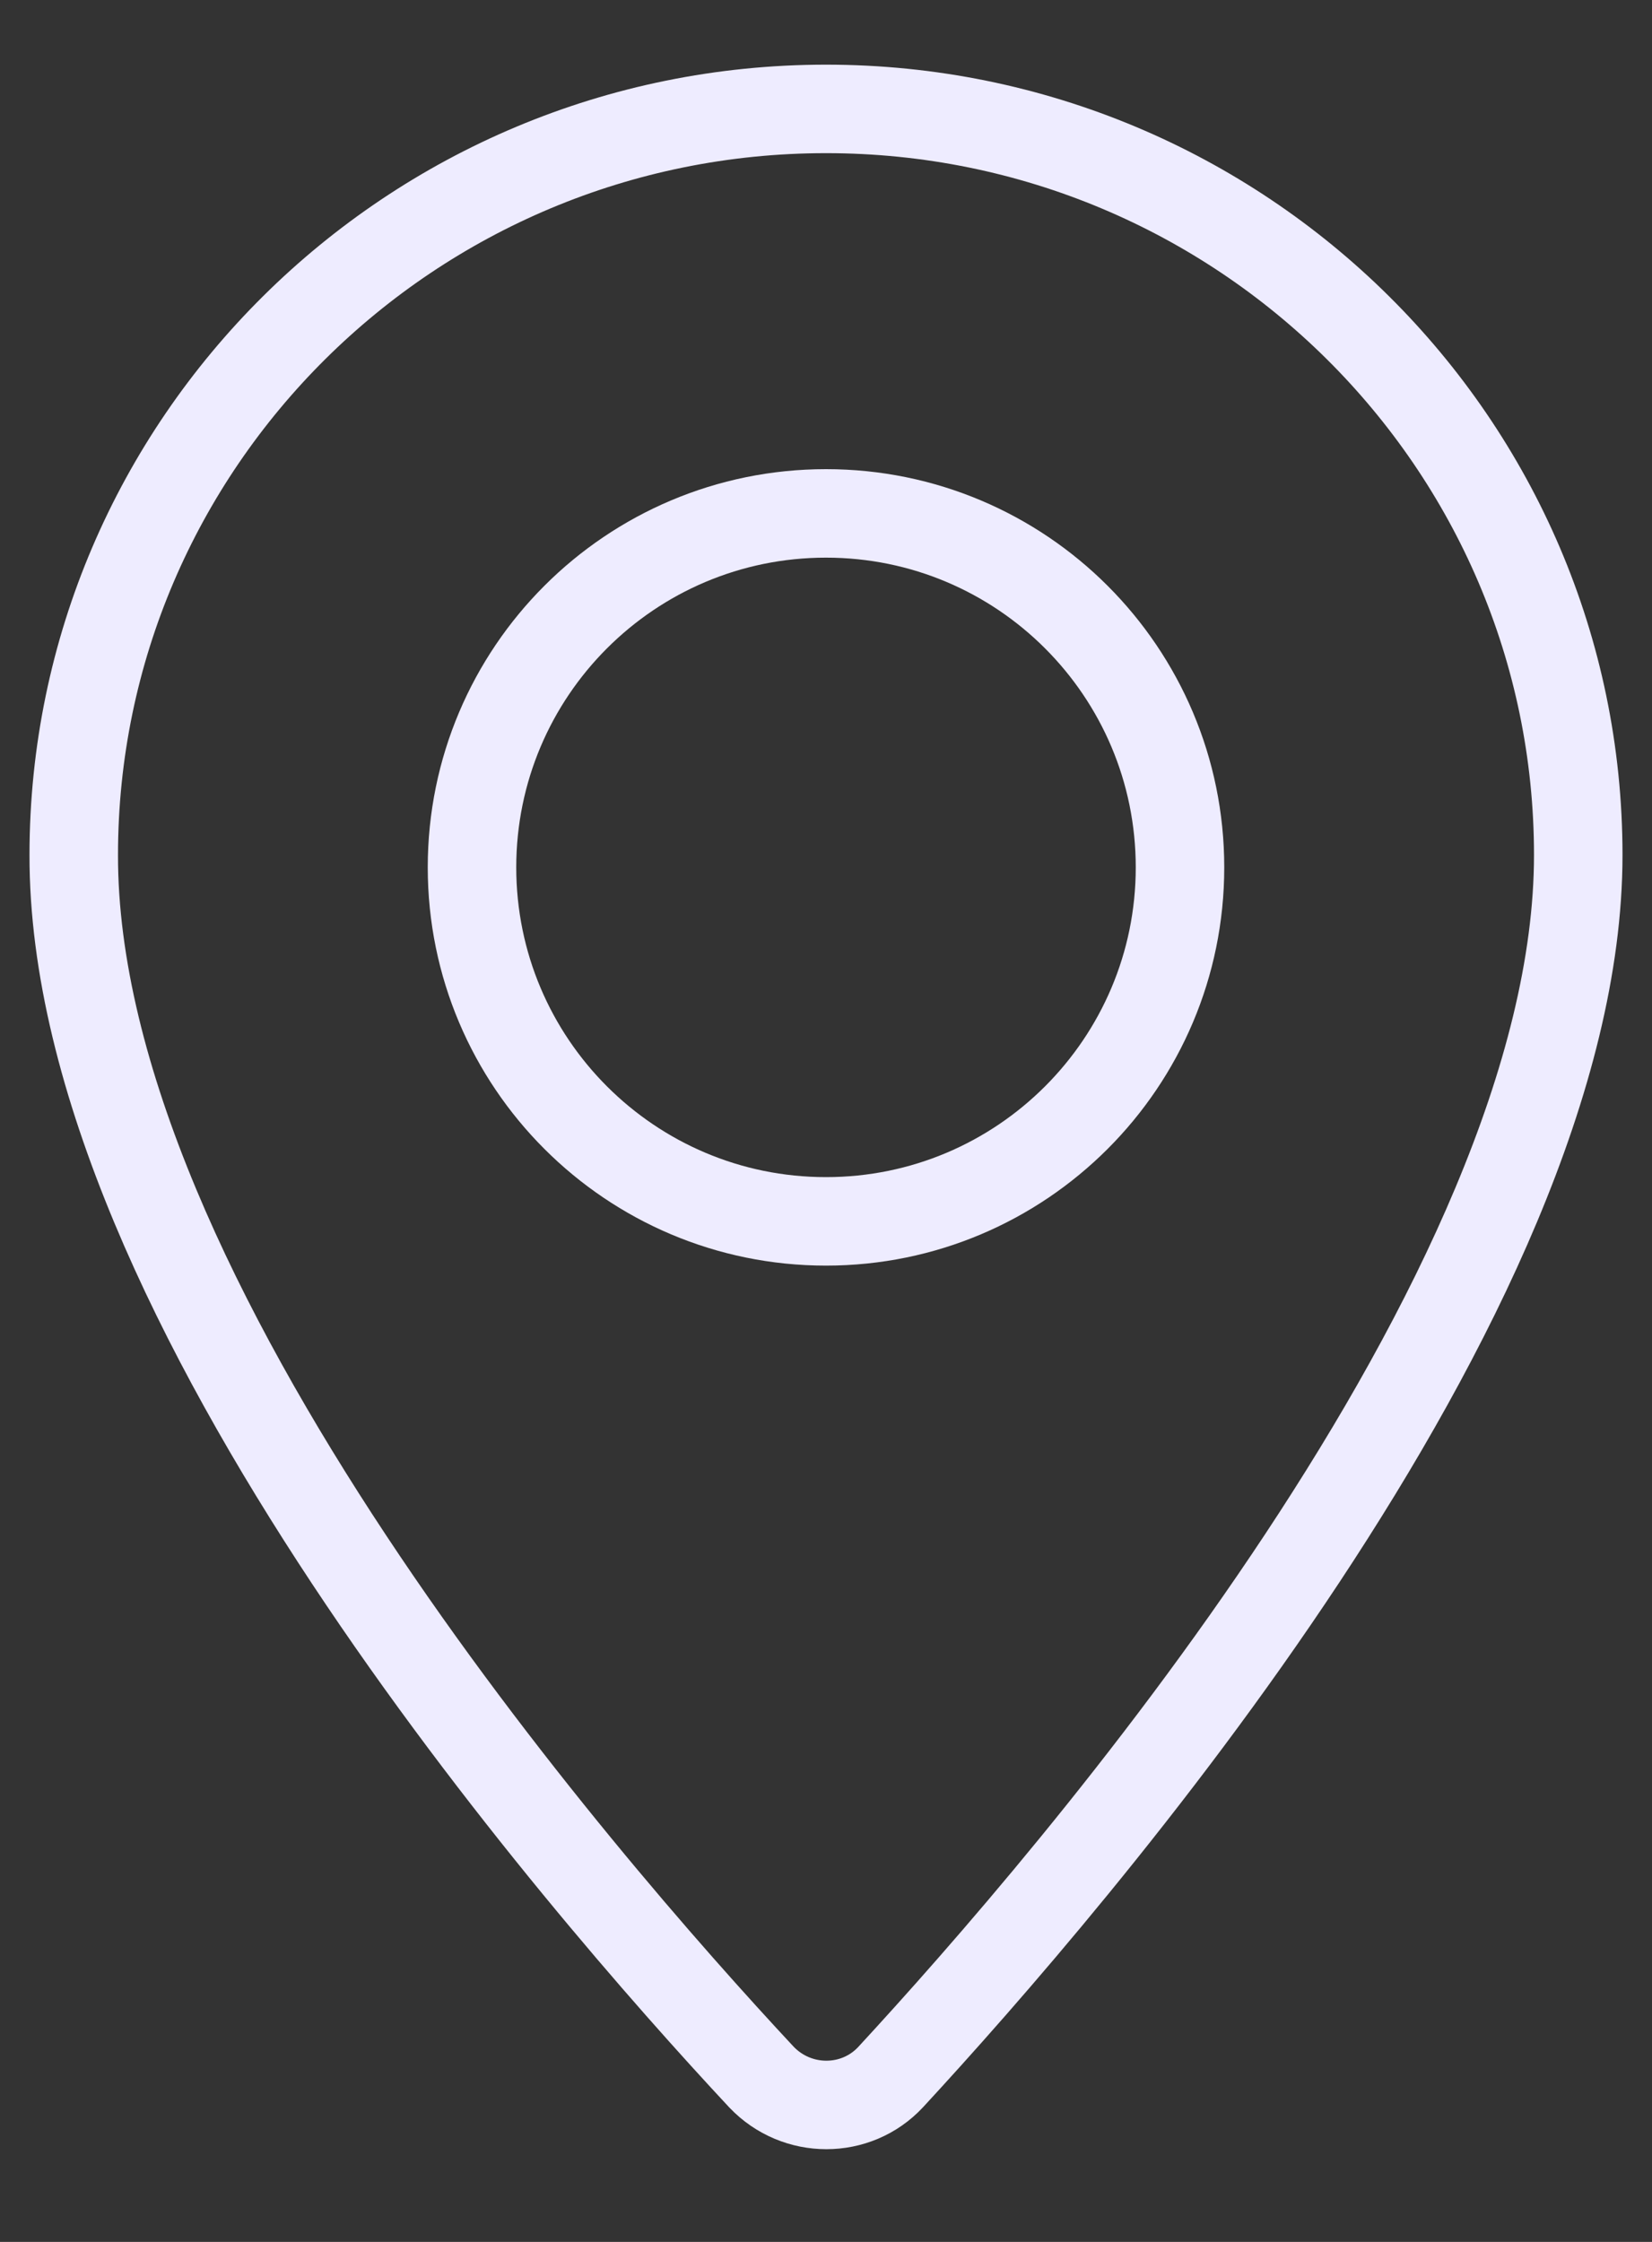 <svg width="14" height="19" viewBox="0 0 14 19" fill="none" xmlns="http://www.w3.org/2000/svg">
<rect x="0" y="0" width="14" height="19" fill="#333333" stroke="none"/>
<g clip-path="url(#clip0_91_276)">
<path d="M13.375 7.246C13.375 10.988 9.085 15.938 7.548 17.603C7.255 17.918 6.753 17.918 6.453 17.603C4.908 15.946 0.618 11.011 0.625 7.246C0.625 3.758 3.483 0.923 7 0.923C10.518 0.923 13.375 3.758 13.375 7.246Z" stroke="#EEECFF" stroke-width="0.75" stroke-linecap="round" stroke-linejoin="round"/>
<path d="M7 10.351C8.657 10.351 10 9.007 10 7.351C10 5.694 8.657 4.351 7 4.351C5.343 4.351 4 5.694 4 7.351C4 9.007 5.343 10.351 7 10.351Z" stroke="#EEECFF" stroke-width="0.75" stroke-linecap="round" stroke-linejoin="round"/>
</g>
<defs>
<clipPath id="clip0_91_276">
<rect width="13.5" height="17.67" fill="white" transform="translate(0.25 0.548)"/>
</clipPath>
</defs>
</svg>
